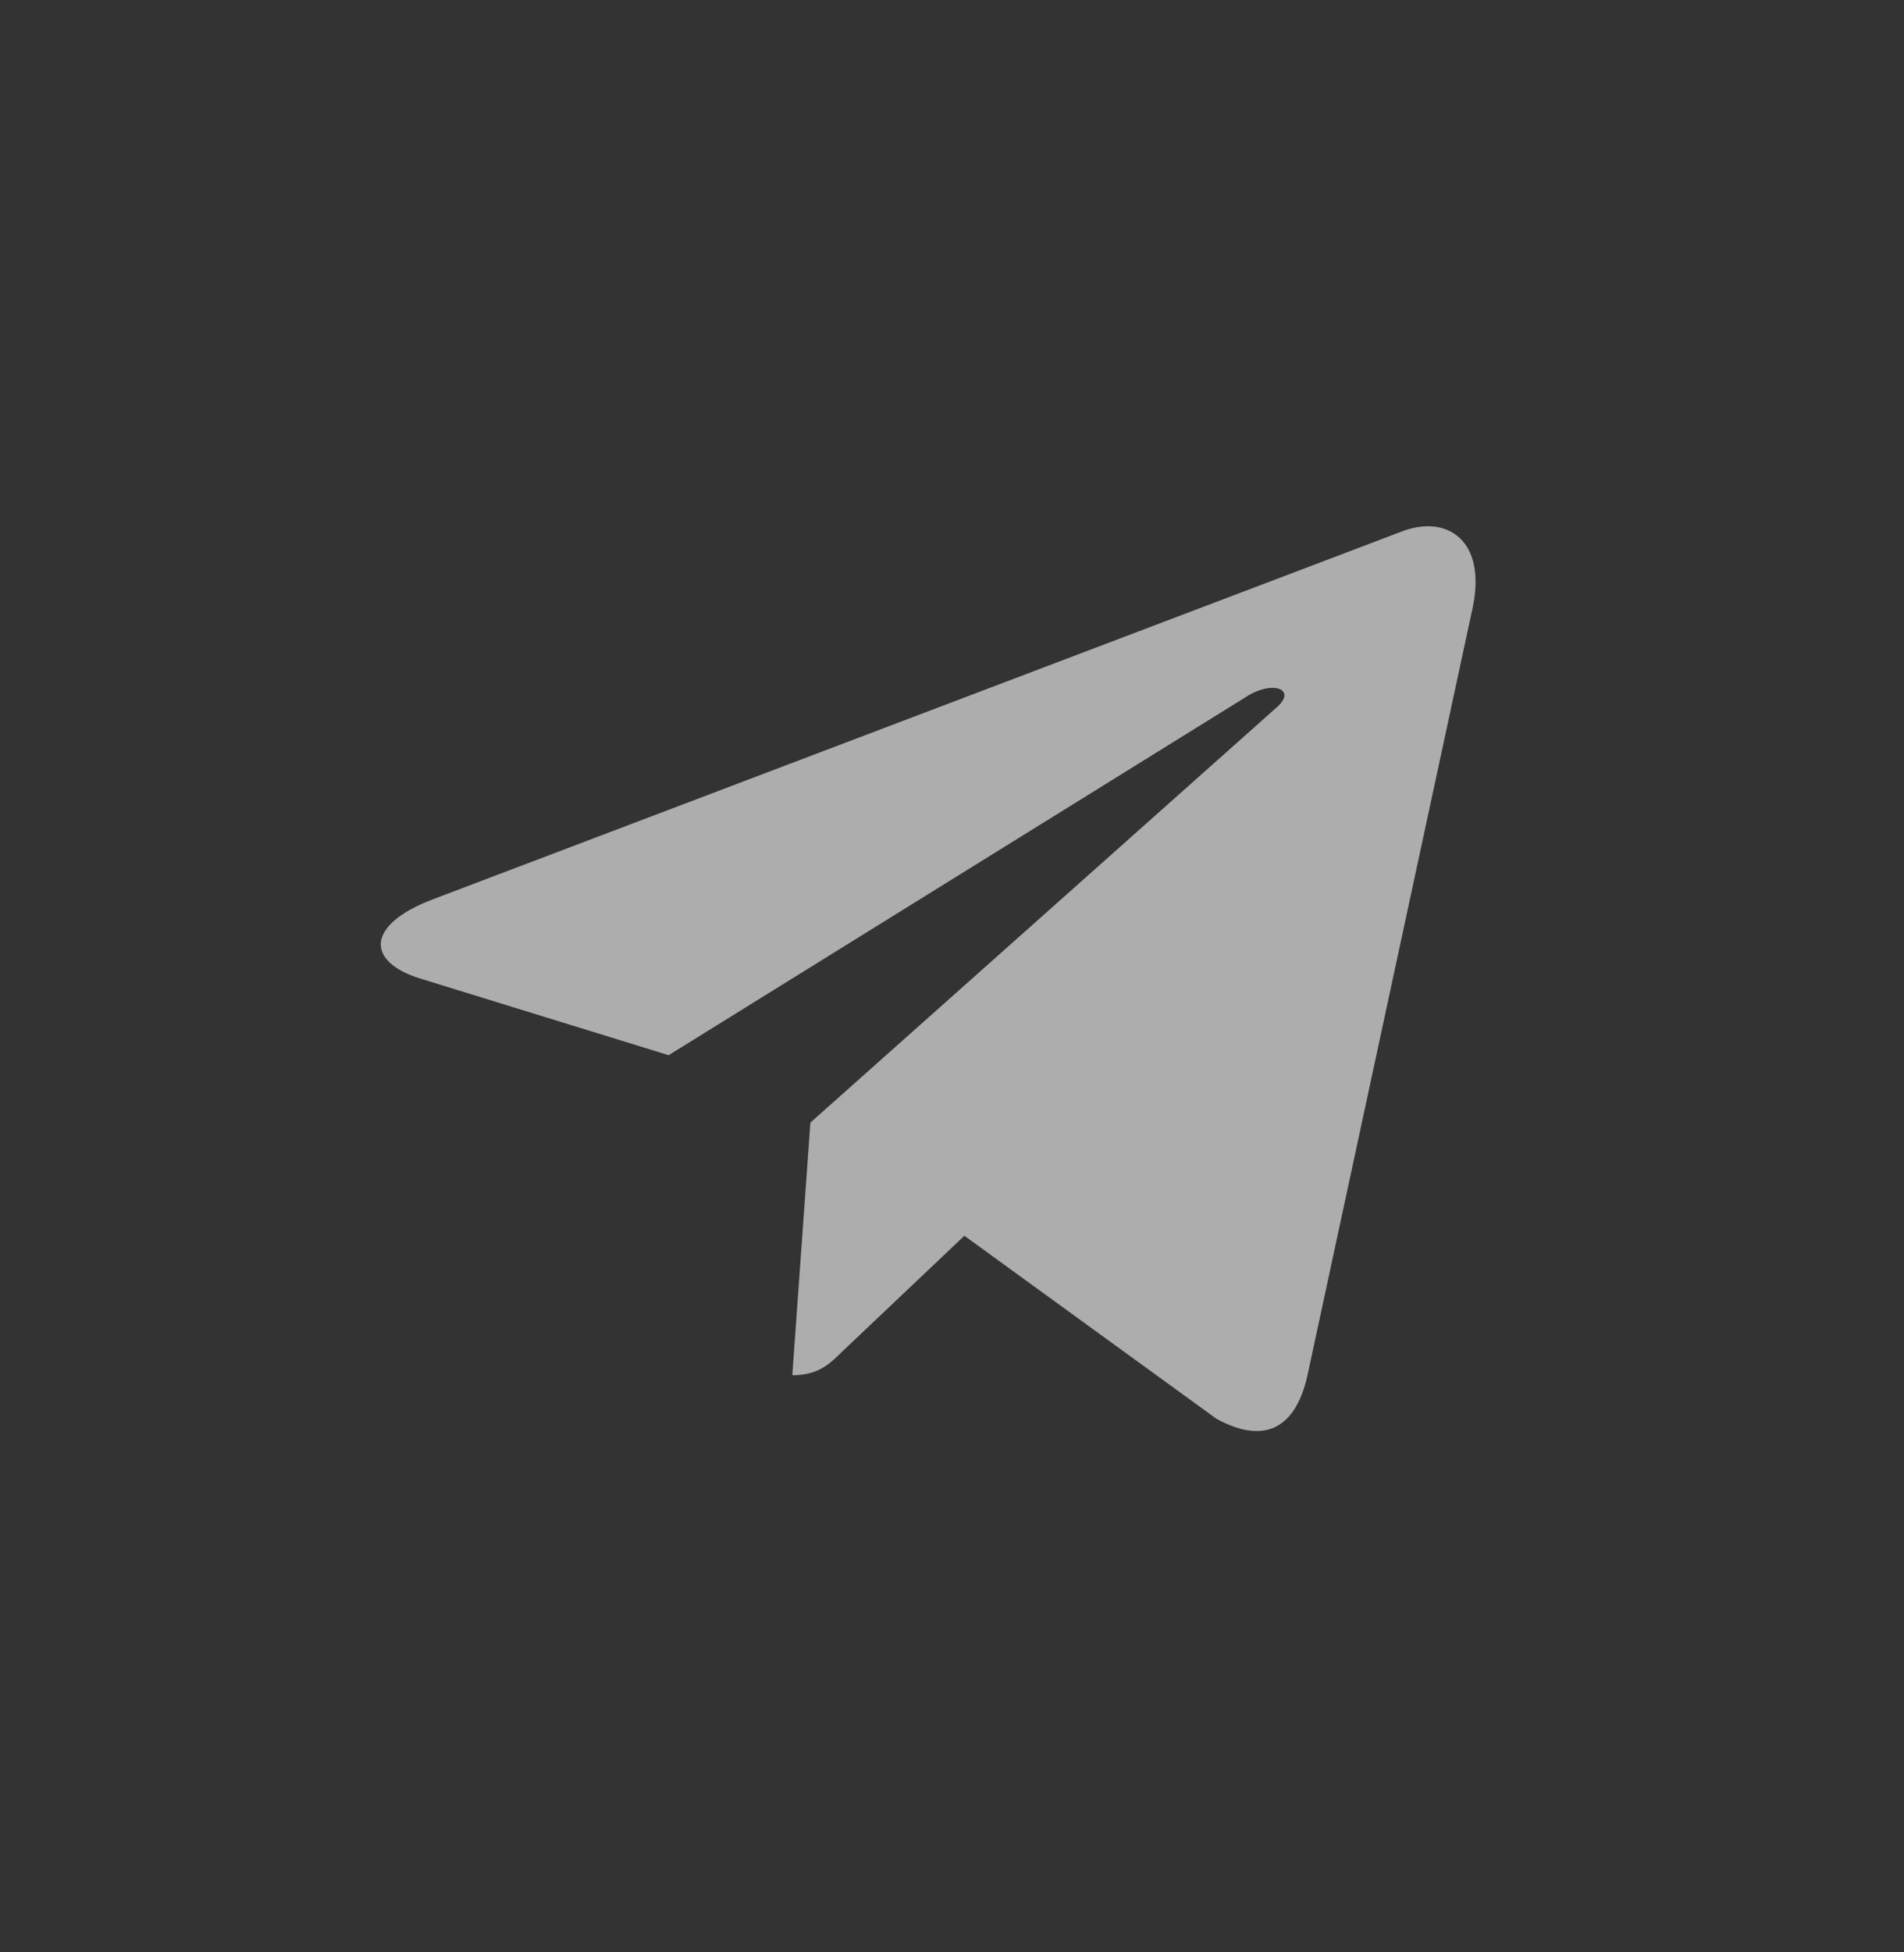 <?xml version="1.0" encoding="UTF-8"?> <svg xmlns="http://www.w3.org/2000/svg" width="40" height="41" viewBox="0 0 40 41" fill="none"><rect x="0" y="0" width="40" height="41" fill="#333333" stroke="none"/><path d="M30.934 12.781L27.463 28.905C27.201 30.043 26.519 30.326 25.549 29.79L20.26 25.951L17.708 28.369C17.425 28.648 17.19 28.88 16.645 28.88L17.025 23.575L26.827 14.85C27.253 14.476 26.734 14.268 26.165 14.643L14.047 22.159L8.831 20.55C7.696 20.202 7.676 19.433 9.067 18.896L29.471 11.153C30.416 10.804 31.242 11.36 30.934 12.782V12.781Z" fill="white" fill-opacity="0.6"></path></svg> 